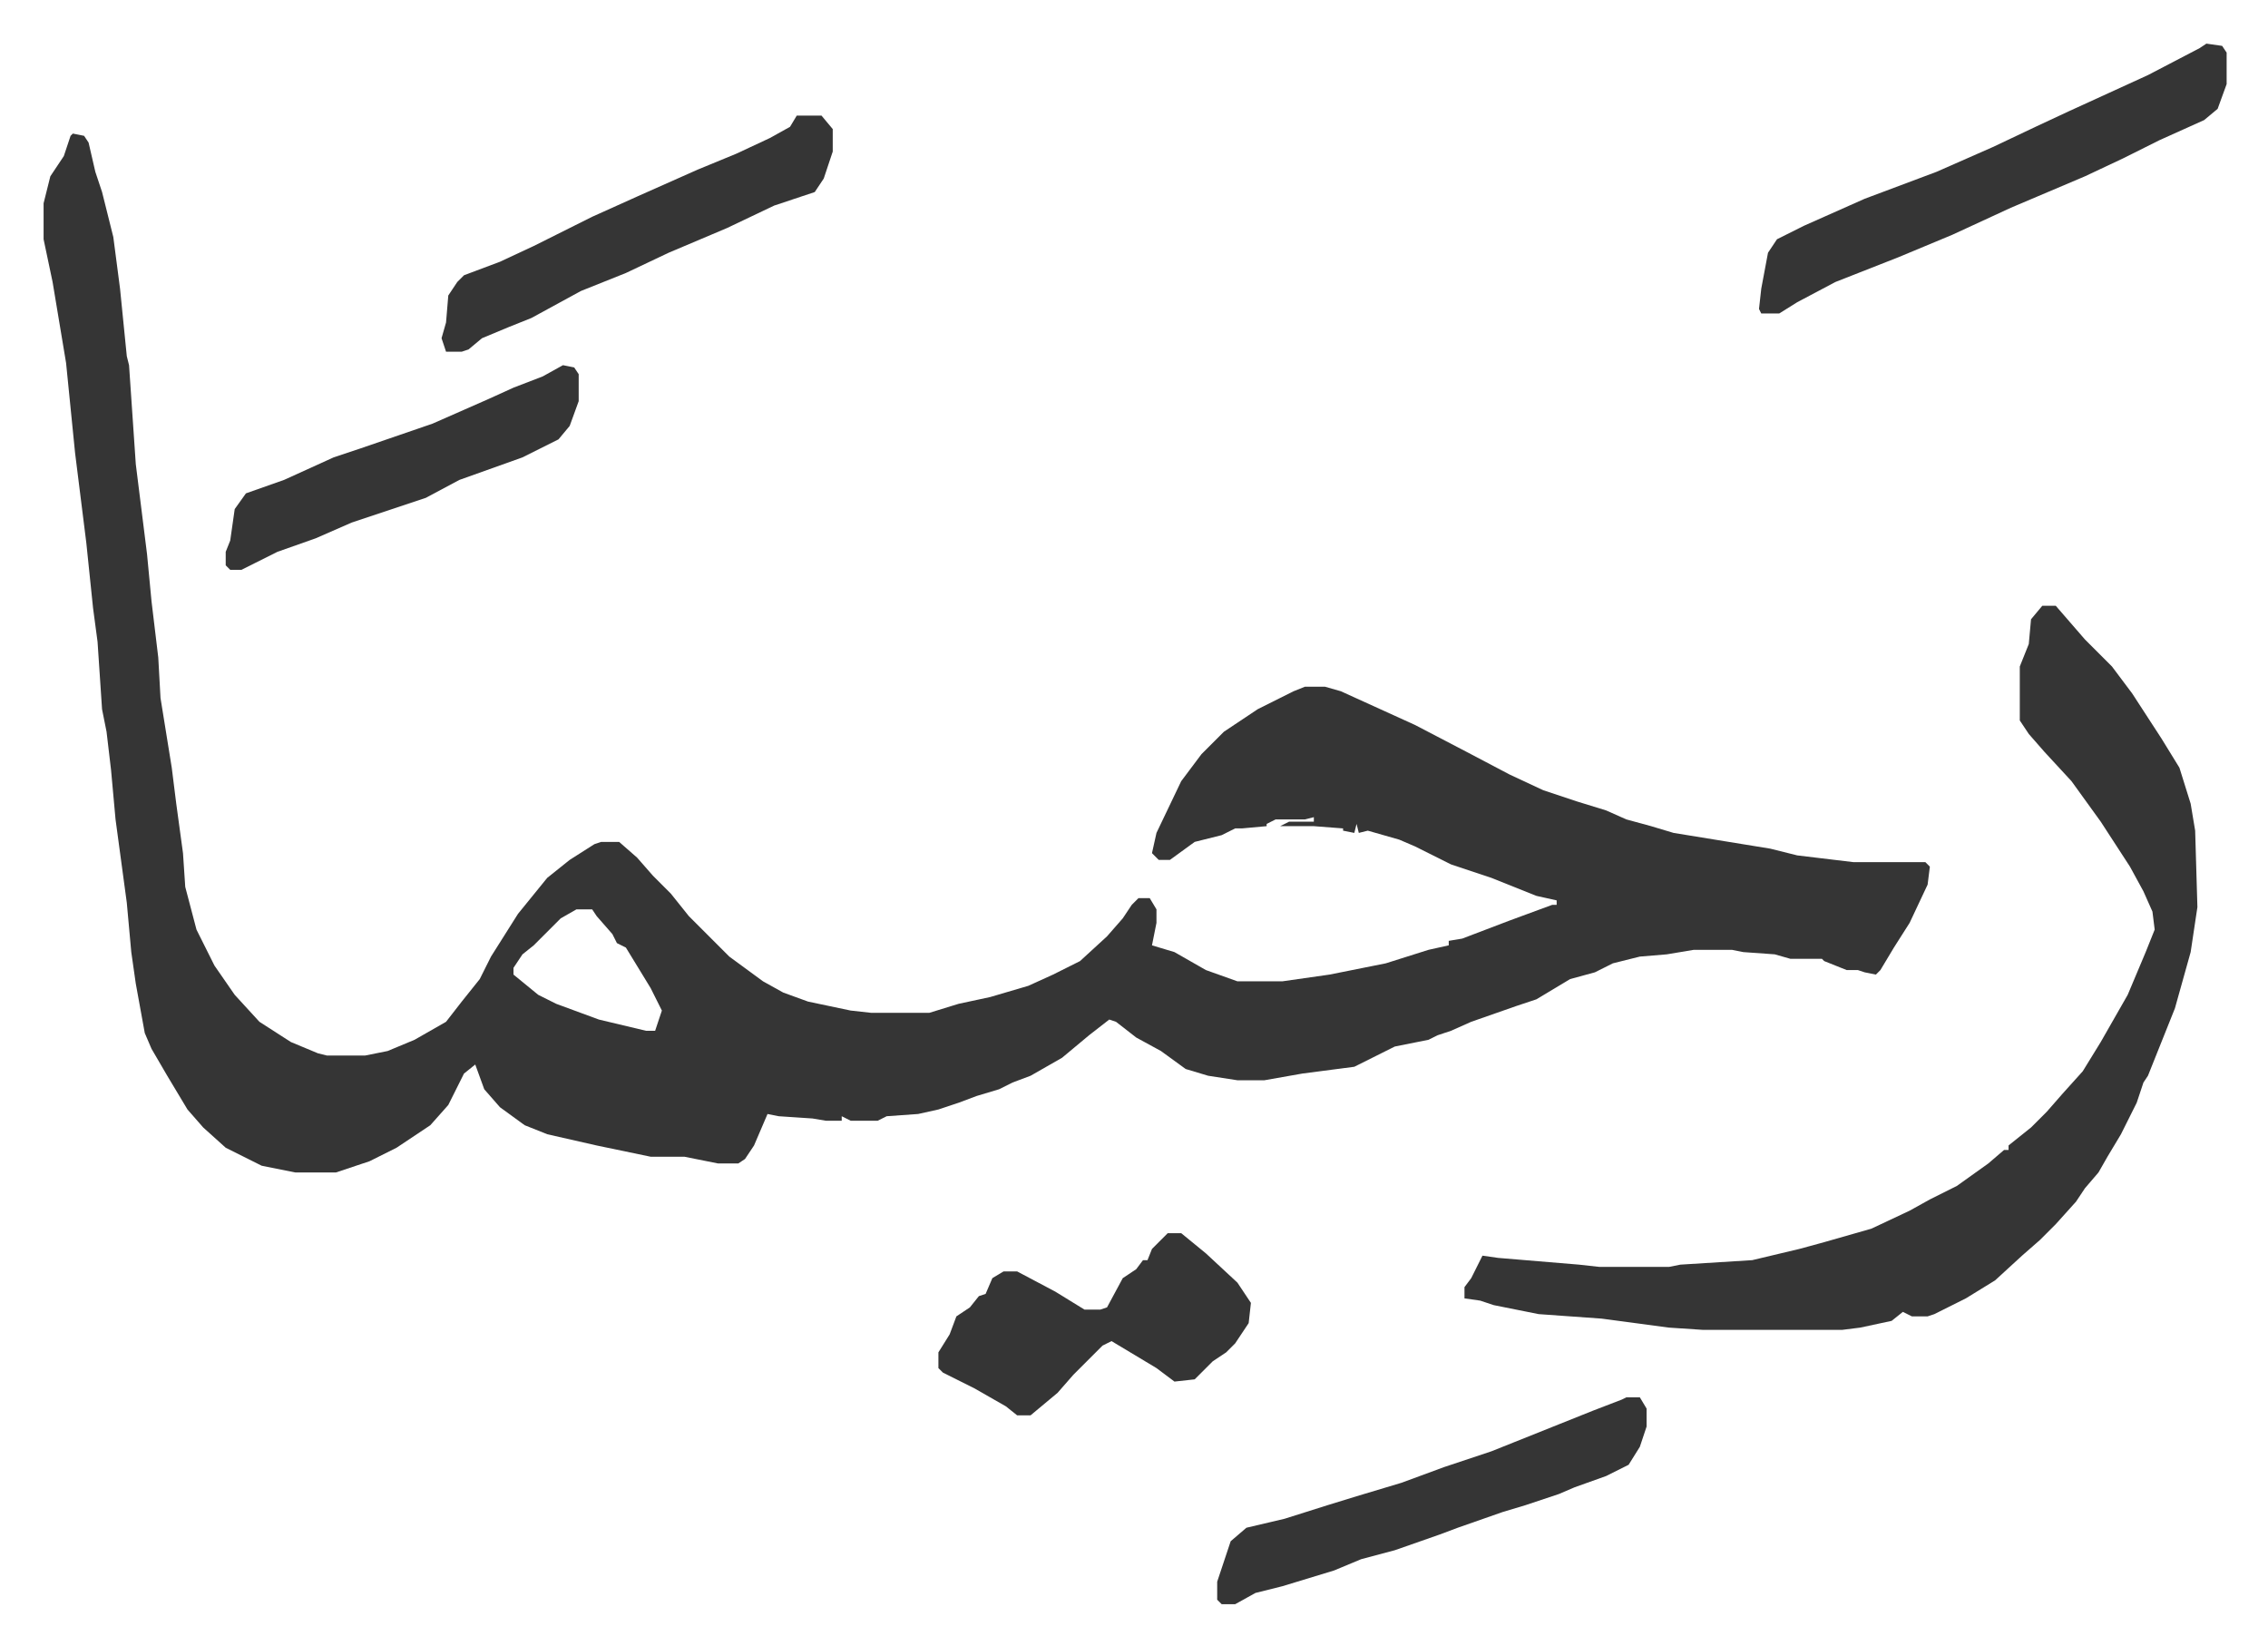 <svg xmlns="http://www.w3.org/2000/svg" role="img" viewBox="-19.40 448.60 1008.80 731.80"><path fill="#353535" id="rule_normal" d="M13 508l5 1 2 3 3 13 3 9 5 20 3 23 3 30 1 4 3 44 5 40 2 21 3 25 1 18 5 31 2 16 3 22 1 15 5 19 8 16 9 13 11 12 14 9 12 5 4 1h17l10-2 12-5 14-8 7-9 8-10 5-10 12-19 13-16 10-8 11-7 3-1h8l8 7 7 8 8 8 8 10 18 18 15 11 9 5 11 4 19 4 9 1h26l13-4 14-3 17-5 11-5 12-6 12-11 7-8 4-6 3-3h5l3 5v6l-2 10 10 3 14 8 14 5h20l21-3 25-5 19-6 9-2v-2l6-1 21-8 19-7h2v-2l-9-2-20-8-18-6-16-8-7-3-14-4-4 1-1-4-1 4-5-1v-1l-13-1h-15l4-2h11v-2l-4 1h-13l-4 2v1l-11 1h-3l-6 3-12 3-11 8h-5l-3-3 2-9 11-23 9-12 10-10 15-10 16-8 5-2h9l7 2 33 15 23 12 19 10 15 7 15 5 13 4 9 4 11 3 10 3 43 7 12 3 25 3h32l2 2-1 8-8 17-7 11-6 10-2 2-5-1-3-1h-5l-10-4-1-1h-14l-7-2-14-1-5-1h-17l-12 2-12 1-12 3-8 4-11 3-15 9-9 3-20 7-9 4-6 2-4 2-15 3-16 8-2 1-23 3-17 3h-12l-13-2-10-3-11-8-11-6-9-7-3-1-9 7-12 10-14 8-8 3-6 3-10 3-8 3-9 3-9 2-14 1-4 2h-12l-4-2v2h-7l-6-1-15-1-5-1-6 14-4 6-3 2h-9l-15-3h-15l-24-5-22-5-10-4-11-8-7-8-4-11-5 4-7 14-8 9-15 10-12 6-15 5h-18l-15-3-16-8-10-9-7-8-9-15-7-12-3-7-4-22-2-14-2-22-5-37-2-22-2-17-2-10-2-30-2-15-3-29-5-40-4-40-6-36-4-19v-16l3-12 6-9 3-9zm224 345l-7 4-12 12-5 4-4 6v3l11 9 8 4 19 7 21 5h4l3-9-5-10-11-18-4-2-2-4-7-8-2-3z"/><path fill="#353535" id="rule_normal" d="M889 718h6l13 15 12 12 9 12 13 20 8 13 5 16 2 12 1 34-3 20-7 25-8 20-4 10-2 3-3 9-7 14-6 10-4 7-6 7-4 6-9 10-7 7-8 7-12 11-13 8-14 7-3 1h-7l-4-2-5 4-14 3-8 1h-62l-15-1-30-4-28-2-20-4-6-2-7-1v-5l3-4 5-10 7 1 36 3 9 1h31l5-1 32-2 21-5 11-3 21-6 17-8 9-5 12-6 14-10 7-6h2v-2l10-8 7-7 7-8 9-10 8-13 12-21 8-19 4-10-1-8-4-9-6-11-13-20-13-18-12-13-7-8-4-6v-24l4-10 1-11zm73-250l7 1 2 3v14l-4 11-6 5-20 9-16 8-17 8-33 14-26 12-24 10-28 11-17 9-8 5h-8l-1-2 1-9 3-16 4-6 12-6 27-12 16-6 16-6 25-11 19-9 15-7 35-16 23-12zM500 997h6l11 9 14 13 6 9-1 9-6 9-4 4-6 4-8 8-9 1-8-6-20-12-4 2-13 13-7 8-12 10h-6l-5-4-14-8-14-7-2-2v-7l5-8 3-8 6-4 4-5 3-1 3-7 5-3h6l17 9 13 8h7l3-1 7-13 6-4 3-4h2l2-5zm204 73h6l3 5v8l-3 9-5 8-10 5-14 5-7 3-15 5-10 3-20 7-8 3-20 7-15 4-12 5-23 7-12 3-9 5h-6l-2-2v-8l6-18 7-6 17-4 19-6 13-4 20-6 19-7 21-7 10-4 20-8 15-6 13-5zM335 500h11l5 6v10l-4 12-4 6-18 6-21 10-26 11-19 9-20 8-22 12-10 4-12 5-6 5-3 1h-7l-2-6 2-7 1-12 4-6 3-3 16-6 15-7 26-13 20-9 27-12 17-7 15-7 9-5zM231 611l5 1 2 3v12l-4 11-5 6-16 8-28 10-15 8-33 11-16 7-17 6-10 5-6 3h-5l-2-2v-6l2-5 2-14 5-7 17-6 22-10 12-4 32-11 25-11 11-5 13-5z"/></svg>
